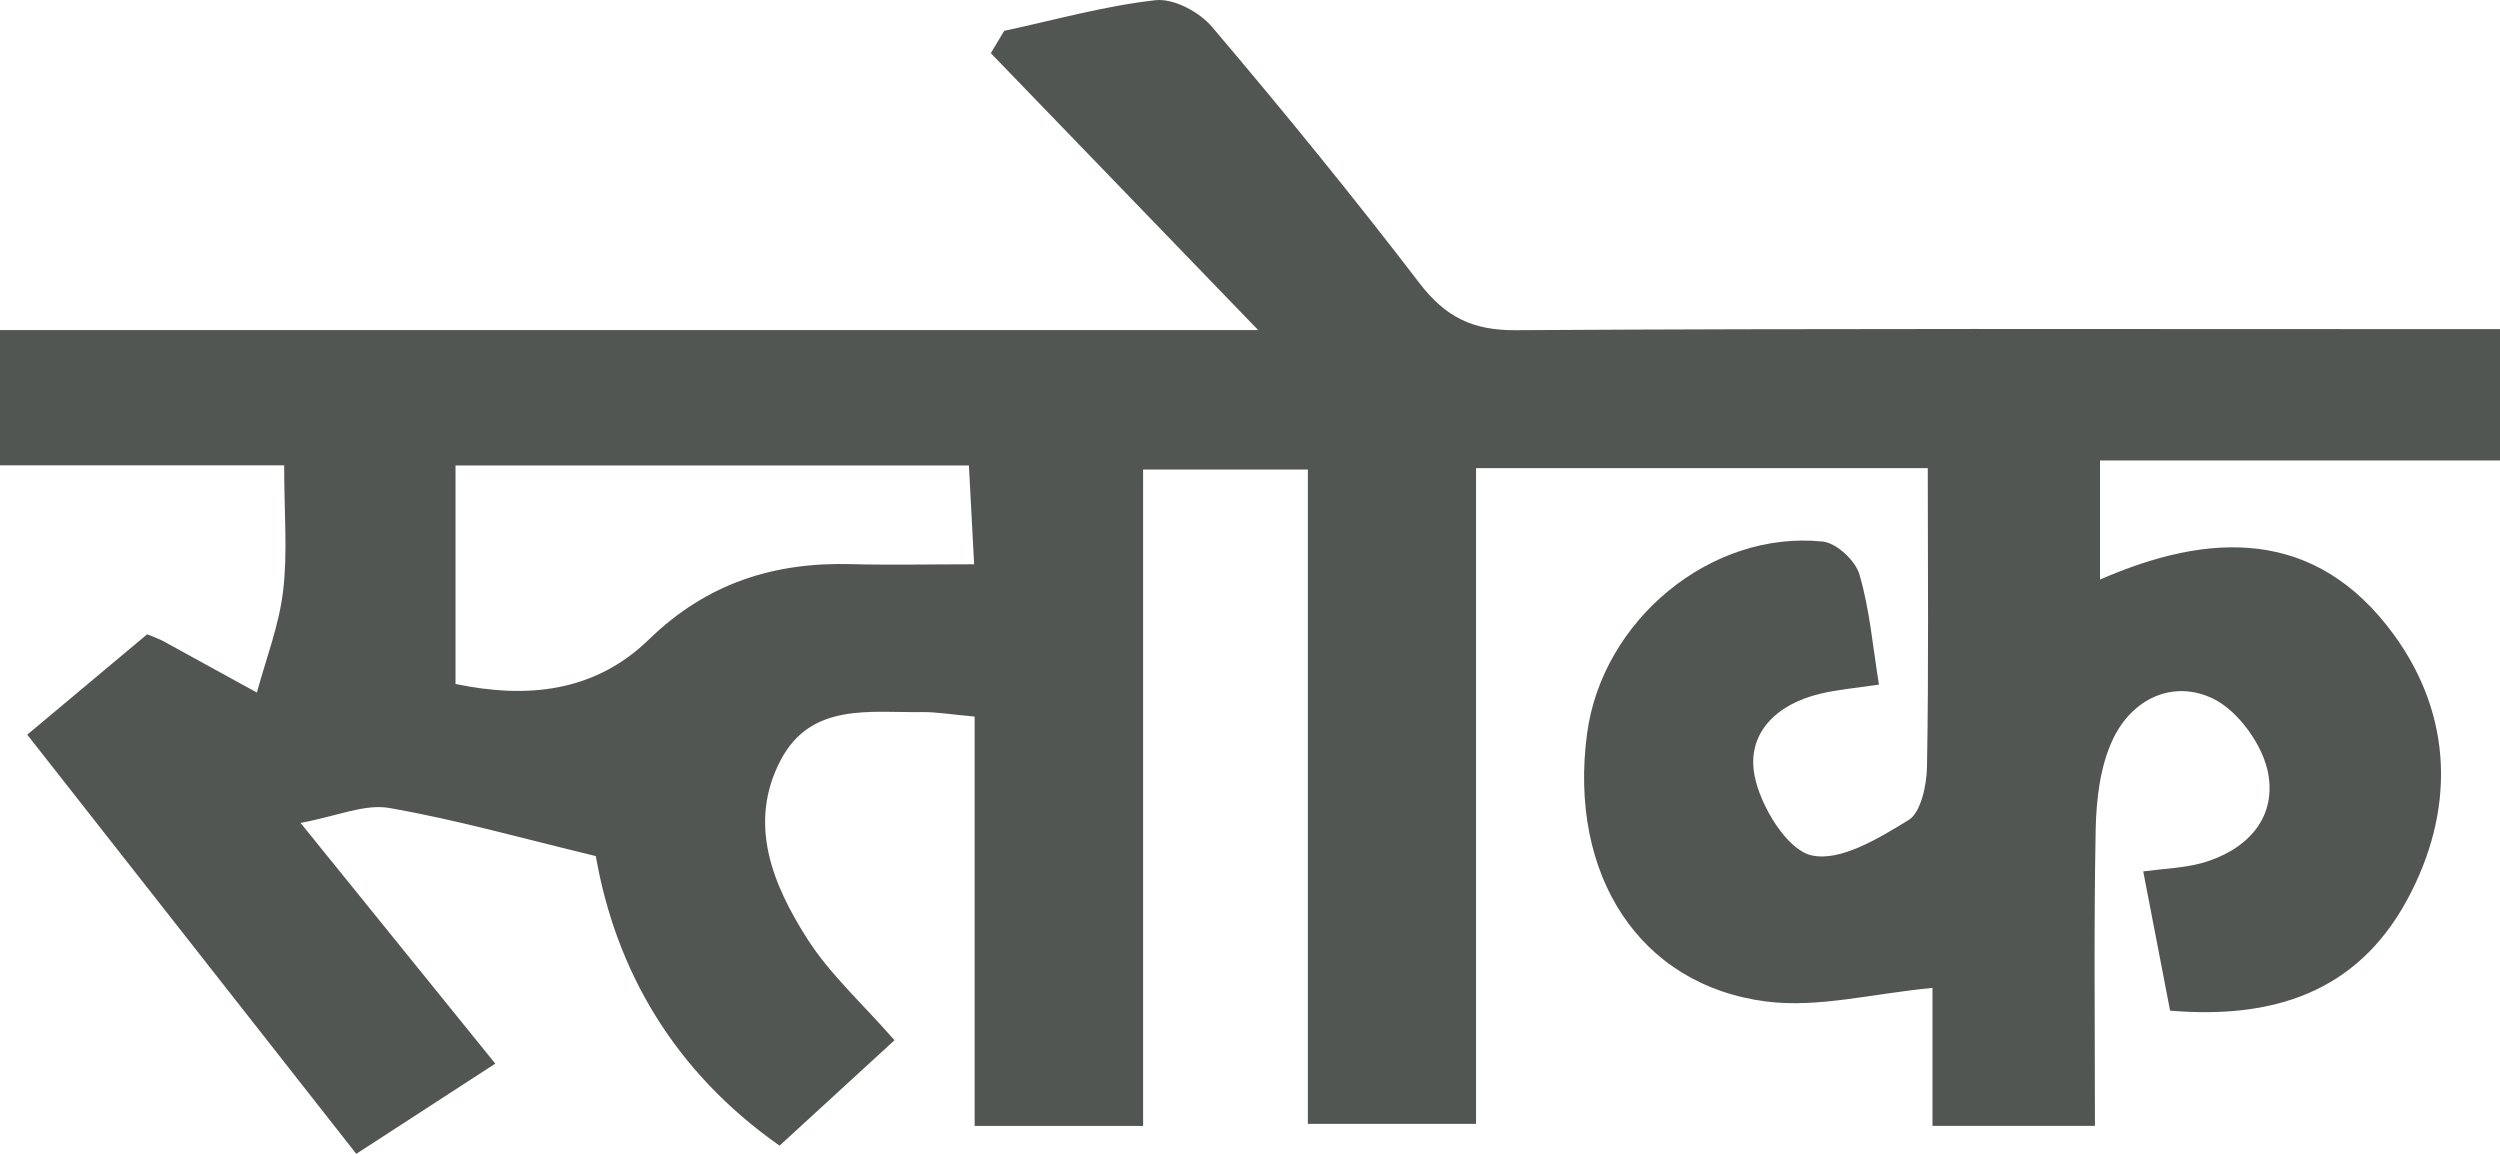 <svg width="104" height="48" viewBox="0 0 104 48" fill="none" xmlns="http://www.w3.org/2000/svg">
<path d="M52.355 13.747C48.618 9.872 44.918 6.042 41.218 2.212C41.404 1.904 41.589 1.591 41.775 1.283C43.874 0.832 45.952 0.244 48.072 0.008C48.82 -0.074 49.89 0.492 50.42 1.118C53.378 4.602 56.272 8.152 59.055 11.785C60.142 13.203 61.282 13.747 63.047 13.736C75.715 13.659 88.384 13.692 101.053 13.692C101.996 13.692 102.94 13.692 104 13.692V19.154H87.361V24.111C91.888 22.127 96.319 21.924 99.585 26.403C102.065 29.805 102.139 33.761 100.12 37.465C98.026 41.301 94.528 42.4 90.276 42.043C89.905 40.114 89.55 38.273 89.158 36.251C90.064 36.13 90.838 36.108 91.57 35.91C93.388 35.41 94.692 34.118 94.363 32.212C94.162 31.024 93.112 29.568 92.063 29.063C90.409 28.266 88.681 29.046 87.87 30.81C87.366 31.904 87.207 33.25 87.181 34.487C87.101 38.553 87.149 42.625 87.149 46.835H80.391V41.098C77.915 41.328 75.652 41.938 73.489 41.664C68.188 40.993 65.246 36.377 66.02 30.53C66.646 25.798 71.178 22.045 75.832 22.529C76.394 22.589 77.184 23.314 77.353 23.897C77.777 25.342 77.905 26.875 78.164 28.48C77.221 28.623 76.447 28.683 75.7 28.865C73.956 29.282 72.641 30.464 72.991 32.272C73.24 33.547 74.343 35.349 75.35 35.58C76.553 35.861 78.154 34.871 79.399 34.113C79.908 33.8 80.152 32.662 80.163 31.887C80.237 27.815 80.195 23.738 80.195 19.473H61.404V46.752H54.407V19.533H47.553V46.84H40.545V29.81C39.565 29.722 38.971 29.618 38.377 29.623C36.204 29.656 33.739 29.206 32.472 31.629C31.094 34.261 32.149 36.806 33.575 39.042C34.518 40.526 35.865 41.735 37.211 43.274C35.637 44.719 34.084 46.142 32.43 47.659C28.041 44.582 25.613 40.361 24.786 35.613C21.754 34.882 18.998 34.102 16.199 33.613C15.176 33.431 14.036 33.948 12.504 34.234C15.314 37.707 17.853 40.845 20.604 44.247C18.648 45.516 16.893 46.659 14.821 48C10.283 42.219 5.778 36.481 1.134 30.563C2.968 29.03 4.58 27.678 6.122 26.386C6.467 26.529 6.626 26.584 6.774 26.661C8.078 27.375 9.382 28.095 10.686 28.81C11.068 27.403 11.609 26.013 11.778 24.578C11.969 22.979 11.821 21.336 11.821 19.358H0V13.73H52.355V13.747ZM18.95 19.369V28.453C21.876 29.063 24.712 28.826 27.002 26.595C29.414 24.254 32.207 23.38 35.414 23.468C37.036 23.512 38.663 23.474 40.524 23.474C40.434 21.814 40.37 20.616 40.307 19.363H18.95V19.369Z" fill="#525652"/>
</svg>
